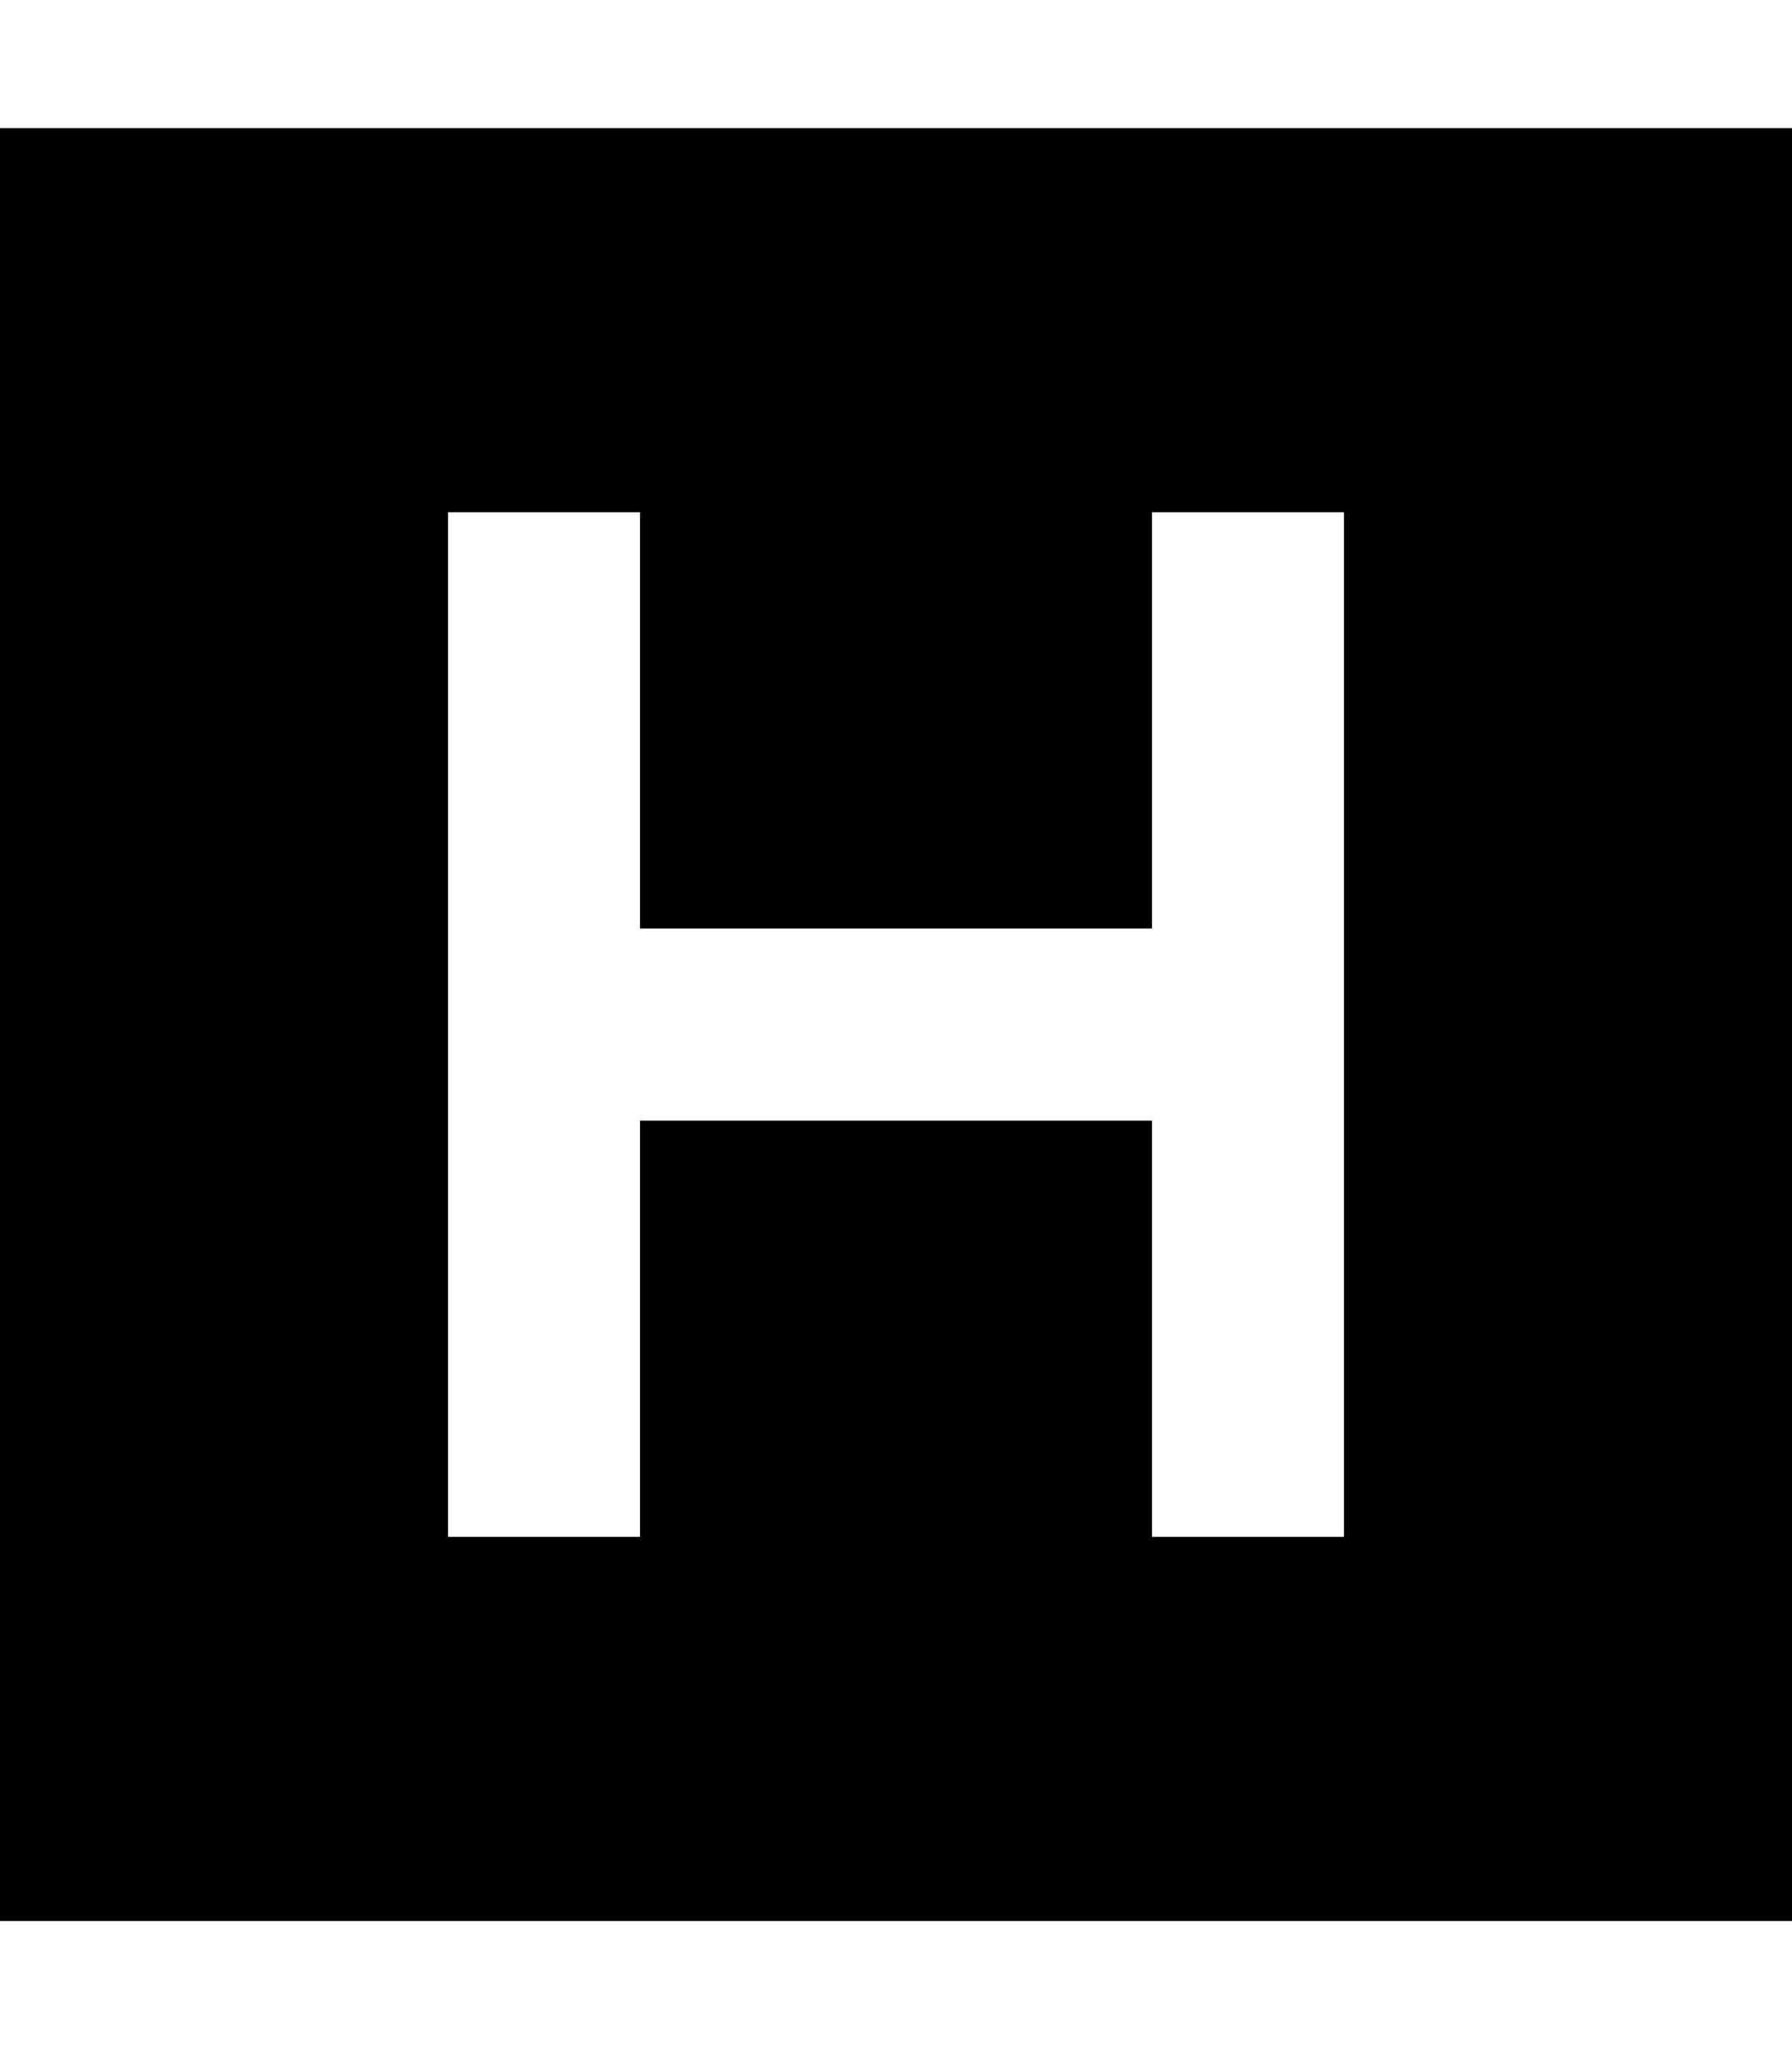 <svg xmlns="http://www.w3.org/2000/svg" viewBox="0 0 448 512"><!--! Font Awesome Pro 6.4.2 by @fontawesome - https://fontawesome.com License - https://fontawesome.com/license (Commercial License) Copyright 2023 Fonticons, Inc. --><path d="M448 32H0V480H448V32zM336 152V256 360v24H288V360 280H160l0 80v24H112V360 280l0-48V152 128h48v24 80H288V152 128h48v24z"/></svg>